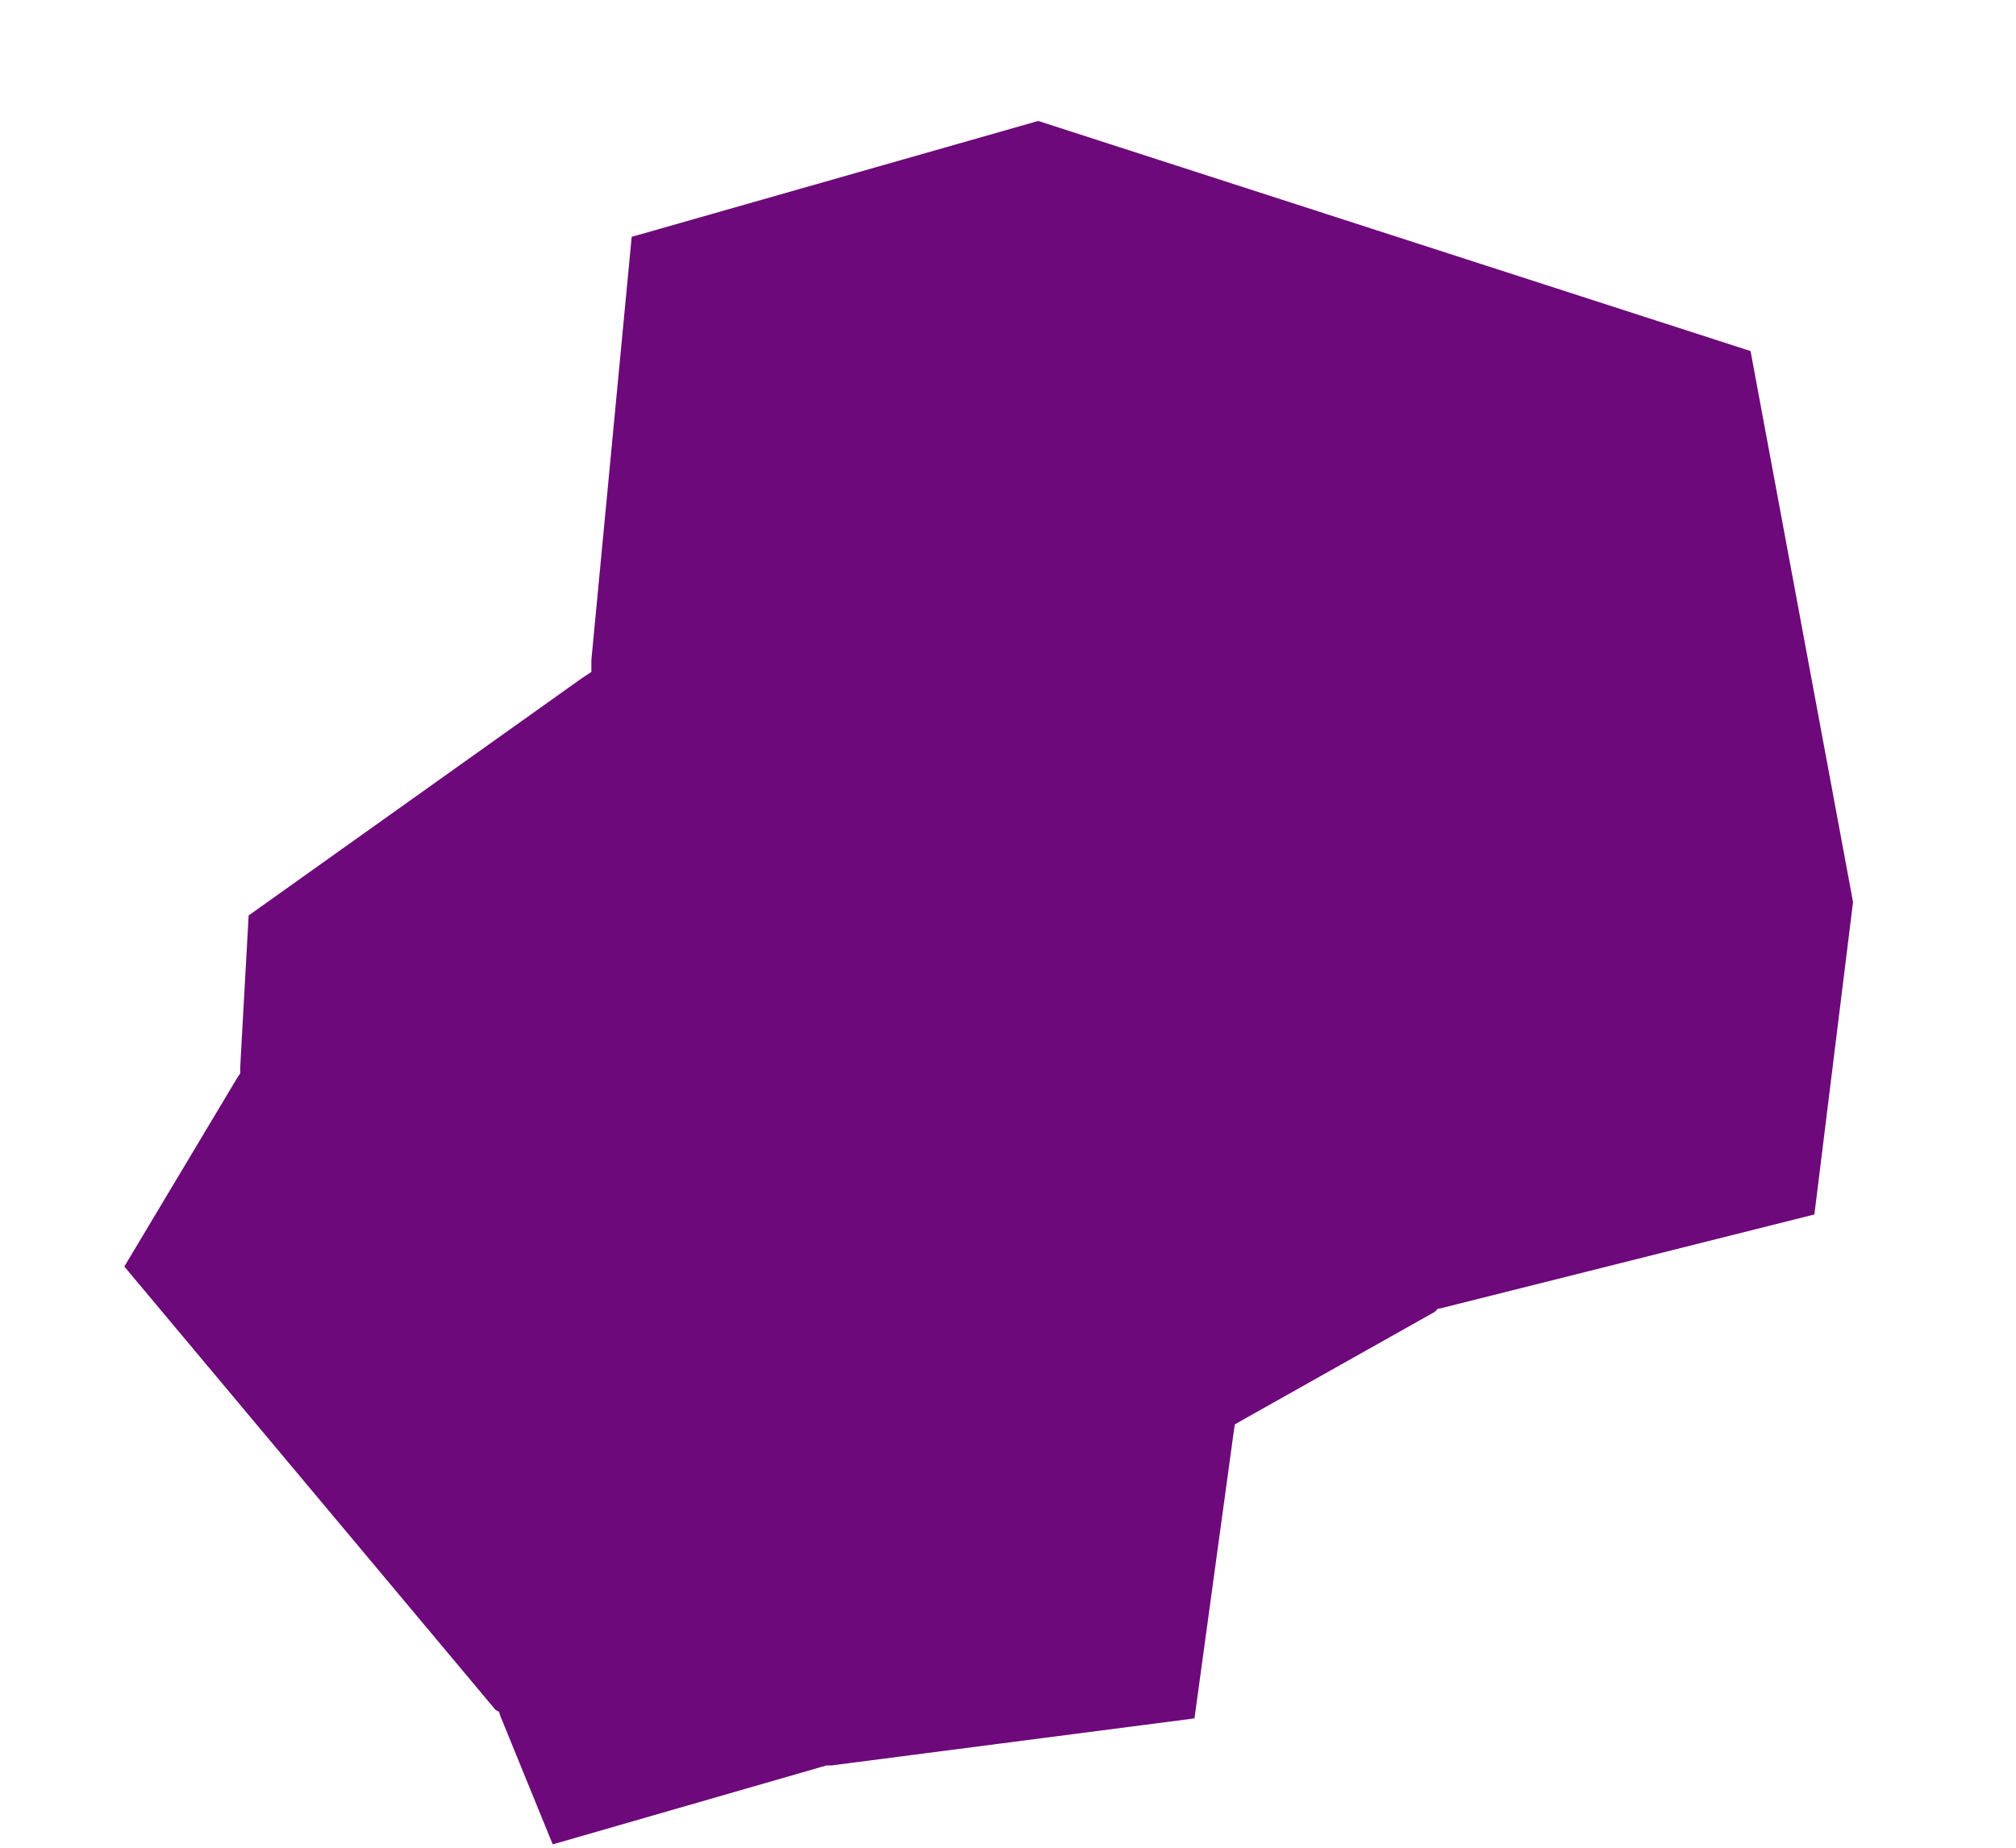 <?xml version="1.0" encoding="UTF-8"?> <svg xmlns="http://www.w3.org/2000/svg" width="12" height="11" viewBox="0 0 12 11" fill="none"> <g clip-path="url(#clip0_1_10)"> <path fill-rule="evenodd" clip-rule="evenodd" d="M1.48 5.45L1.43 6.35V6.39L1.41 6.42L0.74 7.54L2.95 10.18L2.97 10.19L2.98 10.22L3.29 10.98L4.92 10.51H4.93H4.95L7.11 10.23L7.34 8.55L7.35 8.48L7.42 8.44L8.54 7.81L8.56 7.79H8.57L10.8 7.23L11.03 5.37L10.42 2.09L6.18 0.72L3.76 1.41L3.52 3.93V4L3.46 4.04L1.48 5.45Z" fill="#6D097A"></path> </g> <defs> <clipPath id="clip0_1_10"> <rect width="12" height="11" fill="white"></rect> </clipPath> </defs> </svg> 